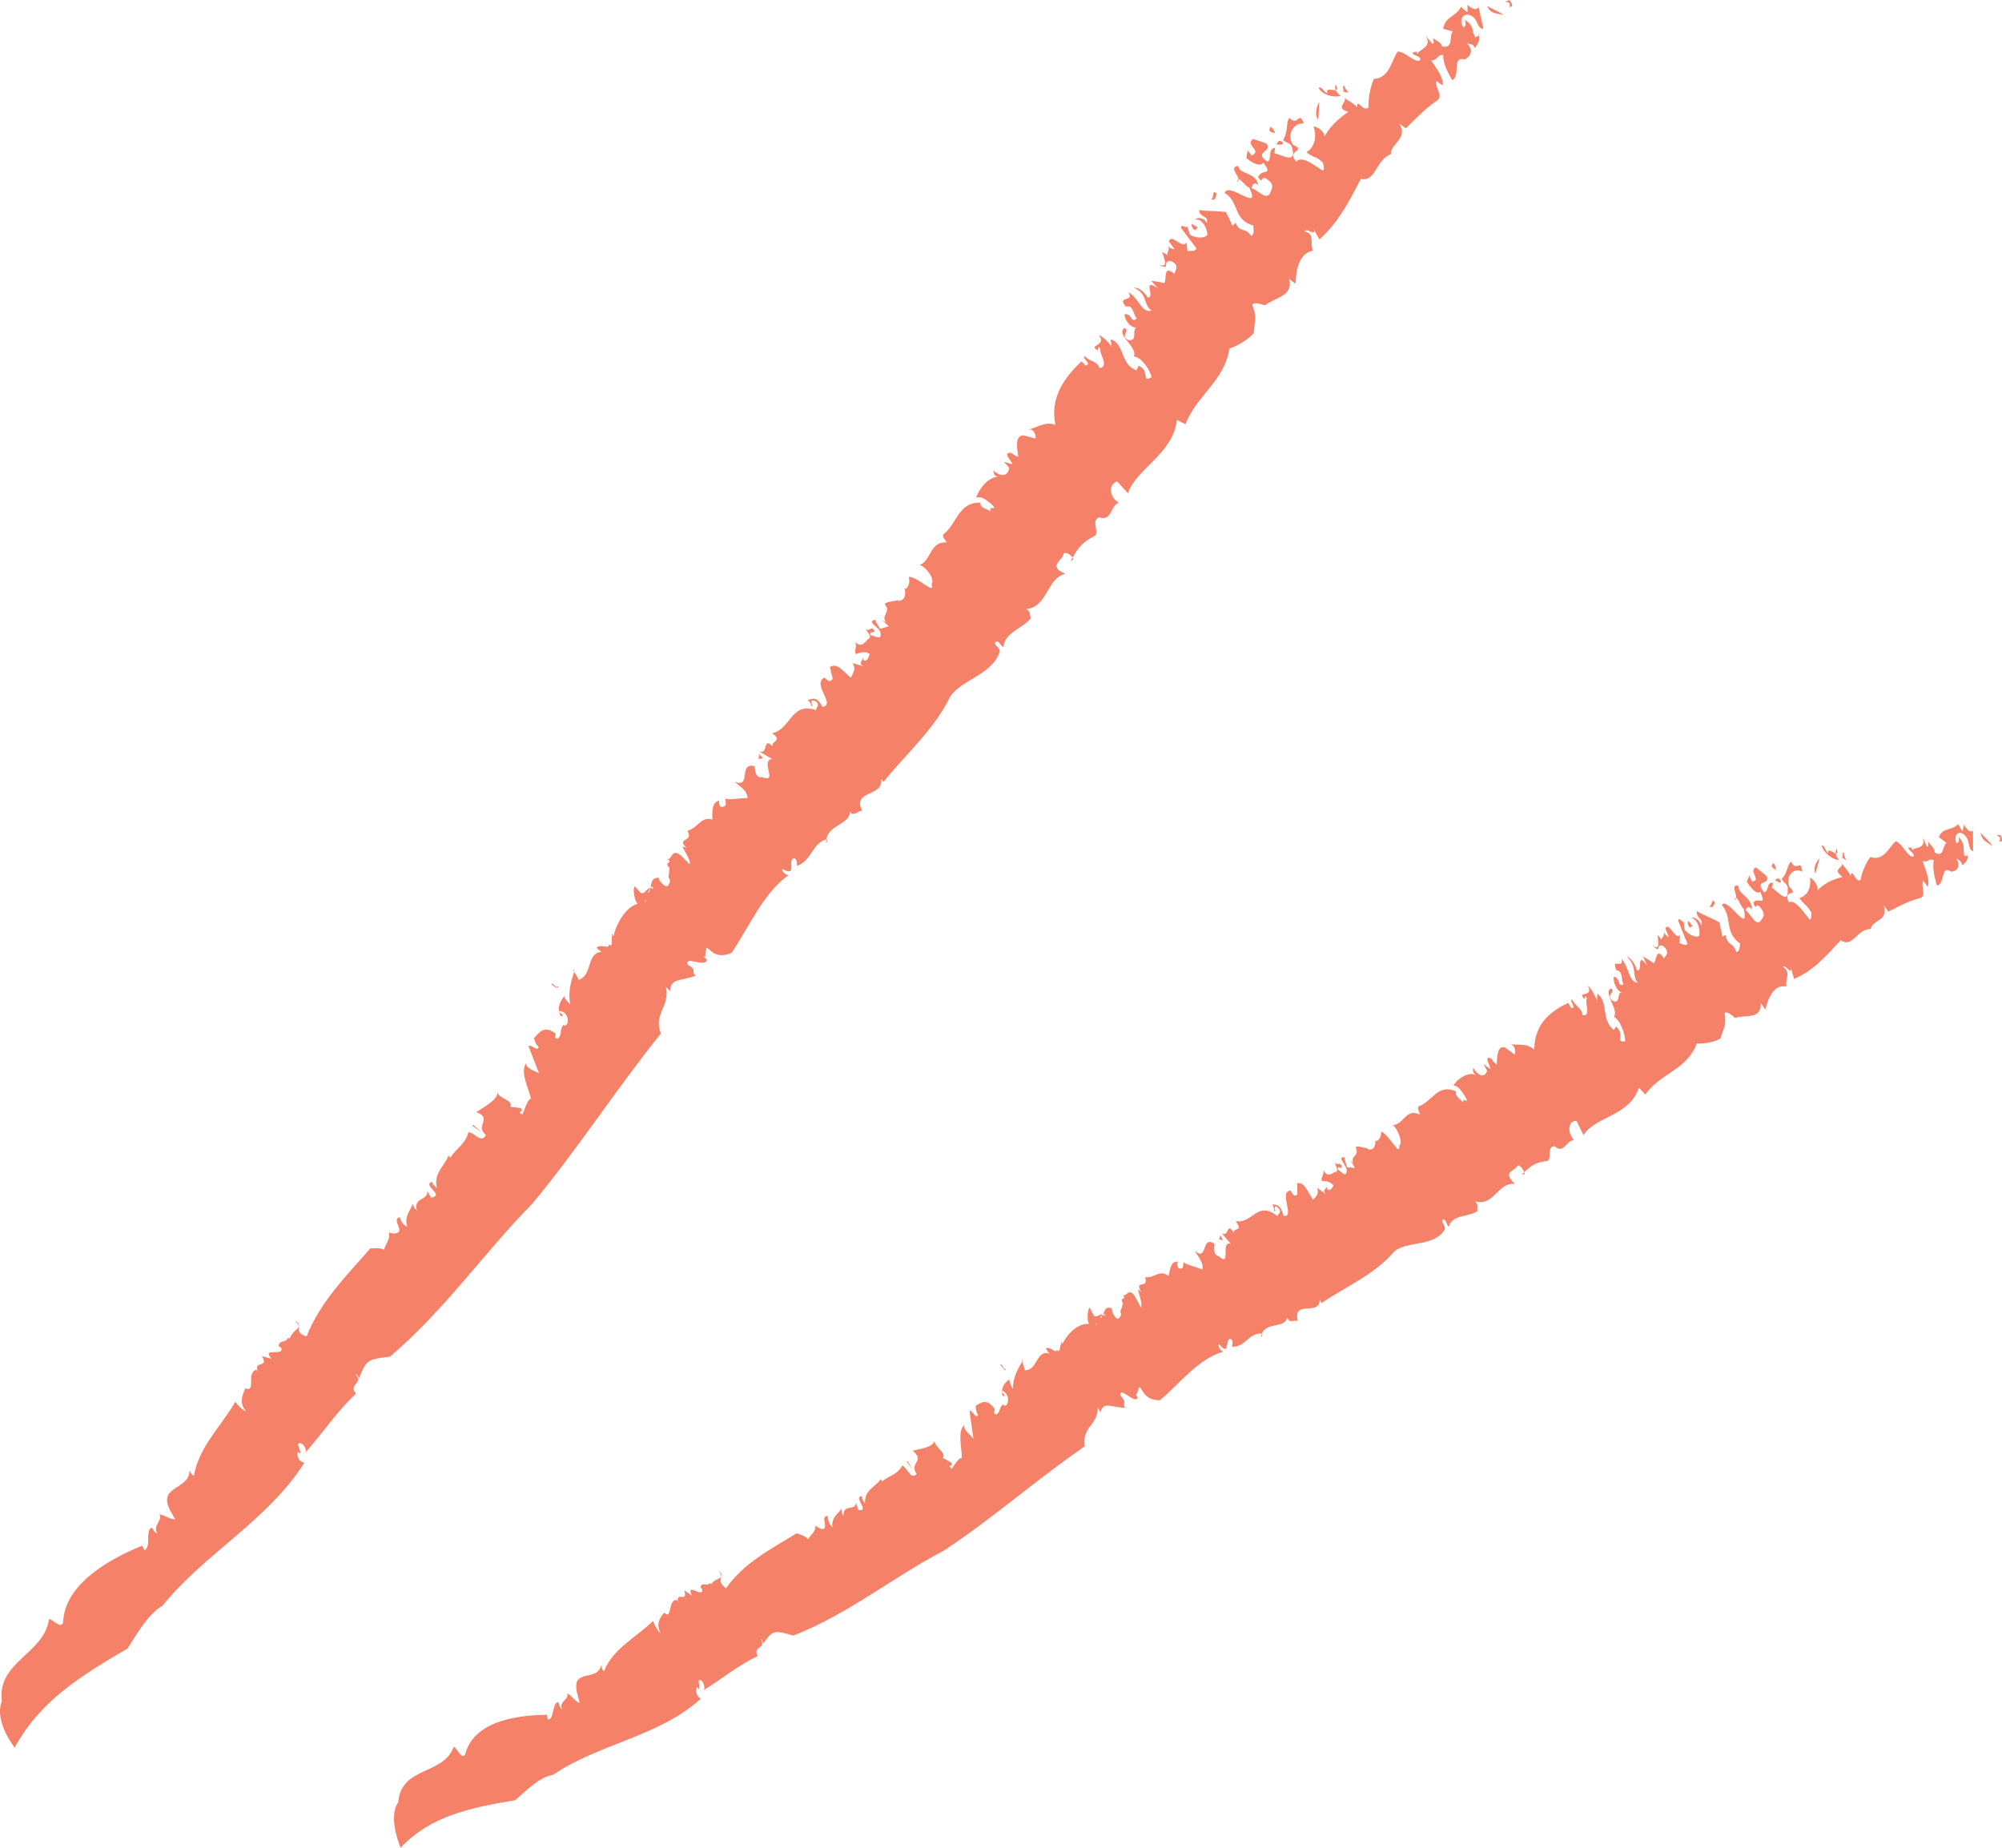 <?xml version="1.0" encoding="utf-8"?>
<!-- Generator: Adobe Illustrator 24.2.1, SVG Export Plug-In . SVG Version: 6.00 Build 0)  -->
<svg version="1.1" id="レイヤー_1" xmlns="http://www.w3.org/2000/svg" xmlns:xlink="http://www.w3.org/1999/xlink" x="0px"
	 y="0px" viewBox="0 0 39 36" style="enable-background:new 0 0 39 36;" xml:space="preserve">
<style type="text/css">
	.st0{fill:#F58169;}
</style>
<g>
	<g>
		<path class="st0" d="M29.401,0.135c0.07-0.155-0.21-0.057,0.004-0.135C29.46,0.073,29.491,0.14,29.401,0.135z"/>
		<path class="st0" d="M0.037,33.14c-0.099-0.763,0.818-0.916,0.916-1.584c0.026-0.066,0.234,0.214,0.277,0.051
			c0.024-0.706,0.819-1.2,1.542-1.493l0.042,0.088c0.137-0.057,0.012-0.364,0.136-0.441c0.047,0.037,0.036,0.087,0.121,0.114
			c-0.116-0.14,0.101-0.24,0.036-0.368c0.091,0.004,0.197,0.097,0.305,0.094l-0.106-0.189c-0.231-0.472,0.381-0.378,0.385-0.762
			c0.027,0.041,0.036,0.086,0.088,0.098c0.09-0.548,0.532-0.964,0.805-1.437c0.042,0.062,0.131,0.16,0.215,0.188
			c-0.149-0.156-0.081-0.315-0.018-0.45c0.215,0.091,0.008-0.313,0.214-0.363l0.029,0.042c-0.097-0.24,0.226-0.055,0.078-0.306
			l0.187,0.051c-0.205-0.238,0.245-0.034,0.191-0.211l-0.052-0.038c0.006-0.121,0.161-0.06,0.18-0.161l0.034,0.017
			c0.077-0.211,0.293-0.193,0.101-0.343c0.2,0.067-0.067,0.21,0.229,0.302c0.268-0.681,0.782-1.188,1.243-1.716
			c0.128,0.002,0.185-0.017,0.268,0.028c0.008-0.083,0.14-0.226,0.086-0.352c-0.012,0.021,0.126,0.045,0.16,0.025
			c0.156-0.038-0.115-0.274,0.062-0.31c0.013,0.083,0.062,0.147,0.144,0.19c-0.068-0.21,0.061-0.31,0.107-0.455
			c0.017,0.042,0.013,0.083,0.076,0.128c-0.064-0.252,0.222-0.182,0.206-0.37l0.075,0.127c0.277-0.055-0.185-0.234,0.018-0.312
			c0.004,0.062,0.058,0.085,0.096,0.127c-0.082-0.293,0.172-0.453,0.222-0.639c0.008,0.02,0.039,0.042,0.039,0.042
			c0.102-0.163,0.296-0.263,0.349-0.491c0.099-0.018,0.249,0.236,0.343,0.051c-0.224-0.173,0.138-0.331-0.189-0.443
			c0.15-0.1,0.413-0.238,0.416-0.385c0.032,0.126,0.323,0.155,0.246,0.278l0.204,0.027c0.079,0.085-0.104,0.059,0.031,0.125
			c0.039-0.061,0.091-0.289,0.17-0.308c-0.046-0.209-0.214-0.505-0.099-0.689c0.018,0.146,0.279,0.153,0.271,0.236l-0.219-0.567
			c0.037-0.062,0.183,0.129,0.195,0.005c-0.062-0.043-0.067-0.106-0.093-0.168c0.043,0,0.143-0.268,0.379-0.116
			c0.106,0.045-0.032,0.125,0.097,0.128c0.086-0.101,0.016-0.166,0.101-0.268l0.03,0.022c0.09-0.04,0.079-0.268-0.103-0.294
			c-0.047,0.04,0.145,0.088,0.022,0.105c-0.084-0.148-0.017-0.292,0.069-0.394c0.005,0.062,0.066,0.105,0.115,0.168
			c-0.051-0.272,0.021-0.457,0.082-0.664c-0.1-0.086,0.137,0.208,0.063,0.185c0.311-0.076,0.148-0.559,0.496-0.549
			c-0.005,0.041-0.158-0.104-0.127-0.083c0.094-0.082,0.239,0.044,0.237-0.061c0.092,0.065,0.039-0.098,0.067-0.181
			c-0.035-0.083,0.057,0.018,0.019,0.08c0.002-0.147,0.173-0.6,0.476-0.695c-0.061-0.043-0.103-0.295-0.056-0.335l0.119,0.128
			c0.117,0.024,0.124-0.163,0.246-0.076c-0.077-0.231-0.193,0.49-0.203,0.254c0.143,0.058-0.052-0.359,0.106-0.181
			c0.077-0.096,0.004-0.309,0.207-0.293c-0.044,0.008,0.12,0.227,0.177,0.145c0.091-0.15-0.031-0.09,0.017-0.232l0.004-0.111
			c-0.127-0.111,0.121-0.102-0.069-0.173c0.122,0.072,0.101-0.244,0.307-0.053l0.155,0.158c0.037-0.067-0.099-0.24-0.135-0.346
			c0.023,0.006,0.07,0.019,0.095,0.044c-0.254-0.223,0.141-0.117-0.002-0.349c0.196-0.044,0.274-0.294,0.487-0.217
			c0.001-0.156-0.02-0.316,0.128-0.374c0.006,0.041-0.011,0.075,0.04,0.127c0.135-0.002,0.08-0.075,0.09-0.169
			c0.027,0.045,0.268-0.005,0.426-0.002c0.002-0.154-0.167-0.239-0.246-0.318c0.332,0.128,0.059-0.391,0.385-0.304
			c0.008,0.061,0.01,0.235,0.142,0.213c0.331,0.128-0.044-0.323,0.199-0.355l-0.244-0.142c0.185,0.049,0.049-0.298,0.256-0.105
			c-0.038-0.108,0.21-0.099-0.013-0.255c0.371-0.075,0.364-0.62,0.858-0.448c-0.007-0.06,0.098-0.109-0.024-0.181
			c-0.163-0.043,0.019,0.141-0.078,0.095c0.019-0.033-0.033-0.086-0.059-0.113c0.108-0.029,0.171-0.07,0.288,0.136
			c0.264-0.046-0.218-0.446,0.035-0.573c0.079,0.079,0.125,0.092,0.161,0.024l-0.054-0.228c0.145-0.097,0.26,0.09,0.409,0.207
			c0.033-0.087,0.113-0.163,0.03-0.283l0.256,0.07c-0.186-0.05-0.04-0.127-0.048-0.188l0.008,0.061
			c0.073,0.038,0.103-0.07,0.119-0.124c-0.099-0.065-0.205-0.016-0.27,0.005c-0.034-0.087,0.027-0.127-0.009-0.235
			c0.131,0.132,0.198-0.025,0.26-0.066c0.085-0.035-0.069-0.174-0.048-0.187c0.076,0.06,0.1-0.089,0.163,0.044
			c0.005,0.04-0.115-0.012-0.079,0.076c0.091,0.005,0.217,0.116,0.196-0.044c-0.016-0.121-0.298-0.216-0.102-0.26
			c0.008,0.06,0.061,0.113,0.091,0.179l0.173-0.05l-0.127-0.112c0.046,0.012,0.049,0.032,0.072,0.039
			c-0.109-0.146,0.108-0.204-0.025-0.356c0.036-0.067,0.195-0.044,0.258-0.085l0.002,0.02c0.135-0.002,0.161-0.131,0.121-0.258
			l0.026,0.026c0.042-0.027,0.096-0.129,0.058-0.236c0.179-0.01,0.522,0.373,0.445,0.139c0.077-0.095-0.113-0.34-0.23-0.371
			c0.234-0.092,0.186-0.454,0.524-0.441c-0.032-0.067-0.078-0.079-0.066-0.153c0.266-0.2,0.296-0.638,0.724-0.62
			c-0.007,0.115,0.127,0.112,0.203,0.171c-0.066-0.154,0.183,0.03,0-0.155c-0.124-0.091-0.176-0.144-0.284-0.115
			c0.064-0.196,0.258-0.415,0.44-0.405c-0.091-0.005-0.099-0.065-0.107-0.126c0.179,0.164,0.302,0.082,0.307-0.053L19.558,9
			l0.165,0.044c-0.009-0.061-0.211-0.231-0.03-0.221c0.048,0.032,0.097,0.064,0.143,0.077c-0.02-0.16-0.076-0.408,0.101-0.419
			l0.234,0.063c0.016-0.054-0.028-0.201-0.137-0.173c0.238-0.071,0.338-0.161,0.527-0.091c-0.12-0.555,0.207-0.952,0.506-1.24
			l0.078,0.079c0.154-0.017-0.113-0.166-0.002-0.175c0.058,0.094,0.235,0.082,0.278,0.23c0.196-0.044-0.014-0.275,0.015-0.384
			c-0.103-0.104,0.018,0.121-0.113-0.011c-0.029-0.046,0.233-0.092,0.078-0.25c0.093,0.025,0.199,0.151,0.254,0.224l-0.019-0.14
			c0.279,0.075,0.179,0.494,0.508,0.602l0.032-0.089c0.236,0.083,0.046,0.342,0.256,0.224c-0.02-0.142-0.213-0.407-0.346-0.404
			c0.087-0.19-0.346-0.403-0.188-0.555c0.14,0.038-0.091,0.15,0.078,0.234c0.206,0.036,0.059-0.217,0.168-0.246
			c-0.132,0.023-0.248-0.182-0.236-0.257c0.154-0.017,0.115,0.186,0.236,0.083c-0.082-0.1-0.06-0.268-0.212-0.231
			c-0.186-0.225,0.17-0.071,0.053-0.277c0.191,0.09,0.258,0.419,0.451,0.354c-0.171-0.104-0.066-0.328-0.352-0.444
			c0.089-0.015,0.213,0.078,0.274,0.191c0.157,0.004-0.122-0.402,0.2-0.179l-0.134-0.152c0.071,0.019,0.137,0.017,0.254,0.049
			c0.059-0.062-0.029-0.377,0.201-0.179c-0.006-0.04,0.133-0.177-0.079-0.253c-0.179,0.01,0.027,0.201-0.237,0.072
			c0.235,0.082,0.092-0.149,0.078-0.25l0.098,0.065c-0.008-0.06,0.075-0.115-0.006-0.215c0.031,0.066,0.104,0.104,0.148,0.097
			l-0.109-0.145c0.043-0.183,0.269,0.168,0.338,0.013l0.025,0.181c-0.005-0.039,0.161,0.024,0.17-0.07
			c-0.106-0.126-0.219-0.292-0.3-0.392c0.006-0.114,0.17,0.085,0.101-0.089l0.073,0.213c0.029,0.047,0.261,0.11,0.34,0.014
			c0.009-0.095-0.092-0.335-0.244-0.298c0.039-0.048,0.173-0.05,0.233,0.061c0.05-0.141-0.148-0.097-0.146-0.251
			c0.117,0.031,0.339,0.013,0.522,0.043l0.127,0.267l0.058-0.061c0.097,0.22,0.166,0.064,0.303,0.255
			c0.066-0.02,0.051-0.122,0.042-0.201c-0.396-0.107-0.265-0.459-0.558-0.635c0.082-0.23,0.728,0.409,0.48-0.103
			c-0.094-0.026-0.217-0.272-0.238-0.103C24.22,3.47,23.9,3.268,24.12,3.23c0.024,0.181,0.353,0.115,0.388,0.376
			c-0.078-0.08-0.132,0.022-0.126,0.063c0.139,0.037,0.254,0.222,0.351,0.113c0.034-0.087,0.11-0.183-0.037-0.28
			c-0.152-0.119-0.075,0.115-0.187-0.051c0.066-0.176,0.312-0.013,0.097-0.284c-0.054,0.101-0.226-0.003-0.327-0.088l0.025-0.149
			l0.082,0.1c0.21-0.099-0.139-0.193,0.023-0.324l0.259,0.088c0.136,0.173-0.271,0.16,0.027,0.357
			c0.099-0.09-0.012-0.236,0.142-0.272c0.005,0.04-0.013,0.074-0.007,0.114c0.041-0.028,0.435,0.233,0.347-0.081
			c-0.018-0.14-0.081-0.099-0.182-0.184c0.109-0.184,0.047-0.317,0.121-0.432c0.182,0.185,0.179-0.165,0.284,0.115
			c-0.163-0.044-0.355,0.195-0.214,0.408c0.288,0.136-0.144,0.097,0.066,0.328c0.118-0.123,0.346,0.074,0.518,0.178
			c0.042-0.027,0.008-0.114,0.002-0.154c-0.131-0.133-0.17-0.085-0.32-0.203c0.165-0.11,0.205-0.313,0.135-0.505
			c0.113,0.011,0.244,0.143,0.208,0.21c0.107-0.204,0.286-0.369,0.472-0.494c-0.327-0.088,0.103-0.224-0.155-0.313
			c-0.129,0.043-0.362-0.02-0.425-0.153c0.063-0.041,0.101,0.086,0.172,0.104c-0.068-0.173,0.3,0.061,0.157-0.171
			c-0.061,0.216,0.26,0.264,0.419,0.443c-0.005-0.196,0.127,0.112,0.224,0.002c-0.004-0.195,0.036-0.397,0.105-0.553
			c0.312-0.012,0.351-0.39,0.466-0.534c0.157,0.004,0.322,0.223,0.428,0.173c0.077-0.096-0.285-0.115-0.069-0.174l0.03,0.047
			c-0.012-0.081,0.363-0.135,0.099-0.419l0.189,0.226c0.043-0.009,0.012-0.075,0.007-0.115c0.074,0.059,0.167,0.084,0.179,0.164
			c0.23,0.043,0.132-0.197,0.206-0.294l-0.185-0.05c0.034-0.242,0.259-0.239,0.346-0.429l0.127,0.111l0.002-0.154
			c0.107,0.125,0.262,0.109,0.198-0.025l0.112,0.496c-0.135,0.002-0.095-0.2-0.26-0.264c-0.143-0.057-0.232,0.112-0.126,0.238
			c0.062-0.042,0.036-0.068,0.025-0.148c0.198,0.131,0.118,0.206,0.204,0.346c0.017-0.034,0.108-0.029,0.056-0.082
			c0.04,0.128,0.004,0.195-0.073,0.29c-0.016-0.12-0.142-0.058-0.174-0.124c0.154,0.138,0.125,0.266-0.021,0.343
			c-0.257-0.07-0.07,0.311-0.238,0.401c-0.115-0.186-0.184-0.36-0.179-0.494c-0.155,0.016-0.077,0.096-0.232,0.112
			c0.085,0.139,0.245,0.319,0.223,0.487L27.98,1.575c-0.026,0.148,0.151,0.292,0.008,0.39C27.741,2.13,27.546,2.35,27.387,2.5
			l-0.125-0.091c0.175,0.299-0.173,0.379-0.167,0.594c-0.299,0.114-0.285,0.544-0.585,0.483c-0.233,0.441-0.426,0.835-0.806,1.179
			l-0.117-0.206c0.068,0.172-0.139-0.037-0.173,0.05c0.207,0.037,0.099,0.24,0.163,0.373c-0.284,0.059-0.329,0.396-0.34,0.645
			l-0.125-0.092c0.09,0.335-0.266,0.355-0.47,0.514c-0.069-0.019-0.211-0.076-0.247-0.009c0.103,0.26,0.042,0.302,0.029,0.551
			c-0.097,0.11-0.302,0.248-0.476,0.299c-0.093,0.634-0.639,0.913-0.855,1.475l-0.168-0.084c-0.068,0.66-0.792,0.949-0.952,1.429
			l-0.21-0.23c-0.172,0.051-0.161,0.305,0.034,0.415c-0.172,0.052-0.129,0.373-0.389,0.283c-0.145,0.078-0.013,0.23-0.064,0.351
			c-0.293,0.154-0.347,0.256-0.492,0.507l0.062-0.041c-0.032-0.067-0.132-0.152-0.195-0.111c-0.004,0.134-0.326,0.242,0.032,0.396
			c-0.369,0.094-0.339,0.646-0.76,0.687c0.095,0.045,0.06,0.114,0.092,0.18c-0.175,0.204-0.522,0.286-0.531,0.555
			c-0.068,0-0.088-0.159-0.169-0.084c-0.013,0.073,0.101,0.084,0.092,0.18c-0.143,0.446-0.735,0.538-0.96,0.866
			c-0.316,0.651-0.879,1.139-1.301,1.666l-0.052-0.053c0.07,0.348-0.576,0.213-0.365,0.619c-0.09-0.005-0.161,0.132-0.246,0.012
			c0.036,0.262-0.48,0.258-0.456,0.614c0.021-0.013,0.019-0.033,0.012-0.074c-0.301,0.093-0.281,0.409-0.579,0.523
			c-0.006-0.041,0.01-0.094-0.042-0.147c-0.181-0.01,0.075,0.388-0.242,0.206c-0.038,0.048,0.11,0.146,0.127,0.111
			c-0.51,0.367-0.763,0.997-1.118,1.522c-0.466,0.204-0.485-0.36-0.515,0.076c-0.073-0.022,0.092,0.102,0.031,0.059
			c-0.014,0.167-0.452-0.092-0.371,0.099c0.196,0.109,0.053,0.126,0.154,0.212c-0.294,0.117-0.485,0.033-0.5,0.303l-0.079-0.085
			c0.083,0.398-0.249,0.51-0.1,0.91c-0.883,1.101-1.618,2.248-2.497,3.307c-0.958,0.974-1.71,2.08-2.781,2.989
			c-0.451,0.05-0.46,0.074-0.6,0.418c-0.029-0.042-0.022-0.066-0.074-0.077c0.181,0.171-0.148,0.202,0.014,0.378
			c-0.375,0.353-0.634,0.749-0.981,1.144c0.034-0.079-0.096-0.239-0.149-0.155l0.055,0.178l-0.065-0.031
			c-0.016,0.074,0.03,0.207,0.138,0.205c-0.708,1.126-1.957,1.783-2.767,2.791c-0.284,0.164-0.5,0.553-0.682,0.835
			c-0.913,0.531-1.712,1.03-2.198,1.93C0.289,34.05-0.123,33.545,0.037,33.14z"/>
		<path class="st0" d="M29.289,0.299c-0.12-0.052-0.249-0.009-0.317-0.183C29.07,0.181,29.211,0.22,29.289,0.299z"/>
		<path class="st0" d="M26.259,1.79c0.026,0.026-0.068,0.001-0.091-0.005c0.018-0.034-0.04-0.127,0.031-0.109
			C26.181,1.711,26.23,1.744,26.259,1.79z"/>
		<path class="st0" d="M25.681,2.332c-0.078-0.079-0.035-0.261,0.02-0.343L25.681,2.332z"/>
		<path class="st0" d="M24.842,2.591c-0.115-0.012-0.143-0.057-0.084-0.12C24.807,2.504,24.812,2.544,24.842,2.591z"/>
		<path class="st0" d="M25.003,2.79c-0.038,0.047-0.109,0.028-0.178,0.011C24.9,2.858,24.872,2.657,25.003,2.79z"/>
		<path class="st0" d="M23.7,3.776c-0.019,0.034-0.002,0.154-0.121,0.103C23.672,3.904,23.593,3.651,23.7,3.776z"/>
		<path class="st0" d="M23.341,4.435c-0.021,0.013-0.044,0.008-0.038,0.048c-0.068,0.001-0.101-0.085-0.084-0.12L23.341,4.435z"/>
		<polygon class="st0" points="14.777,14.788 14.788,14.694 14.865,14.772 		"/>
		<path class="st0" d="M10.878,19.205c0.001,0.104-0.117-0.024-0.139-0.025C10.778,19.119,10.827,19.287,10.878,19.205z"/>
		<polygon class="st0" points="9.202,21.935 9.216,21.915 9.386,22.064 		"/>
	</g>
	<g>
		<path class="st0" d="M38.945,16.389c0.088-0.112-0.168-0.123,0.029-0.117C39.006,16.354,39.021,16.424,38.945,16.389z"/>
		<path class="st0" d="M7.759,35.112c0.059-0.705,0.868-0.518,1.076-1.071c0.034-0.049,0.16,0.27,0.226,0.141
			c0.152-0.612,0.922-0.767,1.593-0.772l0.019,0.092c0.127-0.002,0.078-0.315,0.198-0.34c0.033,0.049,0.015,0.089,0.081,0.142
			c-0.073-0.163,0.131-0.175,0.1-0.311c0.077,0.035,0.15,0.155,0.242,0.189L11.24,32.98c-0.109-0.495,0.395-0.199,0.47-0.535
			c0.015,0.045,0.015,0.088,0.056,0.116c0.179-0.449,0.634-0.661,0.955-0.98c0.024,0.069,0.081,0.186,0.148,0.24
			c-0.098-0.189-0.01-0.305,0.069-0.402c0.166,0.155,0.065-0.273,0.25-0.244l0.017,0.047c-0.037-0.245,0.203,0.031,0.124-0.242
			l0.15,0.11c-0.13-0.281,0.215,0.056,0.202-0.119l-0.037-0.052c0.027-0.104,0.148,0.003,0.183-0.079l0.026,0.026
			c0.105-0.158,0.285-0.067,0.15-0.266c0.158,0.129-0.097,0.161,0.139,0.345c0.355-0.504,0.888-0.77,1.38-1.073
			c0.109,0.047,0.161,0.05,0.223,0.118c0.023-0.07,0.162-0.149,0.139-0.279c-0.014,0.014,0.099,0.083,0.132,0.078
			c0.14,0.021-0.047-0.281,0.111-0.25c-0.004,0.077,0.025,0.15,0.087,0.217c-0.018-0.208,0.11-0.251,0.177-0.362
			c0.007,0.043-0.004,0.078,0.041,0.139c-0.008-0.244,0.223-0.082,0.245-0.253l0.041,0.138c0.246,0.048-0.114-0.27,0.074-0.267
			c-0.008,0.056,0.033,0.095,0.058,0.145c-0.015-0.286,0.232-0.338,0.309-0.484c0.003,0.021,0.026,0.051,0.026,0.051
			c0.117-0.108,0.301-0.127,0.389-0.309c0.088,0.019,0.168,0.294,0.283,0.165c-0.158-0.23,0.179-0.242-0.078-0.455
			c0.147-0.035,0.397-0.065,0.426-0.193c0.003,0.122,0.246,0.249,0.158,0.33l0.169,0.095c0.051,0.102-0.1,0.015,0.003,0.121
			c0.045-0.04,0.132-0.222,0.202-0.211c0-0.2-0.088-0.518,0.044-0.64c-0.012,0.134,0.209,0.232,0.187,0.302l-0.081-0.575
			c0.043-0.042,0.132,0.177,0.165,0.072c-0.044-0.059-0.037-0.117-0.048-0.18c0.036,0.015,0.172-0.186,0.345,0.03
			c0.082,0.077-0.051,0.099,0.059,0.146c0.092-0.059,0.045-0.14,0.136-0.2l0.022,0.03c0.084-0.003,0.118-0.208-0.033-0.294
			c-0.048,0.019,0.107,0.128-0.001,0.1c-0.044-0.16,0.04-0.262,0.132-0.322c-0.007,0.057,0.036,0.115,0.066,0.188
			c0.007-0.257,0.103-0.394,0.194-0.554c-0.069-0.111,0.078,0.23,0.019,0.185c0.279,0.042,0.231-0.439,0.525-0.309
			c-0.012,0.034-0.115-0.147-0.093-0.117c0.096-0.039,0.196,0.122,0.213,0.029c0.067,0.09,0.052-0.072,0.091-0.136
			c-0.014-0.086,0.045,0.036,0.001,0.077c0.029-0.128,0.26-0.467,0.535-0.445c-0.044-0.059-0.033-0.295,0.015-0.314l0.078,0.154
			c0.096,0.062,0.136-0.1,0.224,0.019c-0.022-0.23-0.256,0.363-0.221,0.152c0.111,0.101,0.023-0.333,0.125-0.122
			c0.083-0.057,0.061-0.27,0.232-0.185c-0.039-0.009,0.06,0.241,0.124,0.189c0.106-0.1-0.01-0.09,0.058-0.198l0.024-0.097
			c-0.087-0.142,0.122-0.048-0.026-0.176c0.091,0.106,0.132-0.179,0.272,0.061l0.103,0.193c0.044-0.046-0.039-0.245-0.051-0.351
			c0.018,0.013,0.056,0.041,0.073,0.072c-0.175-0.284,0.142-0.054,0.063-0.308c0.175,0.029,0.289-0.163,0.456-0.02
			c0.03-0.136,0.042-0.285,0.179-0.283c-0.002,0.038-0.024,0.062,0.01,0.126c0.115,0.045,0.082-0.038,0.108-0.117
			c0.015,0.049,0.23,0.089,0.363,0.147c0.03-0.135-0.098-0.268-0.15-0.366c0.259,0.229,0.124-0.323,0.385-0.132
			c-0.004,0.056-0.035,0.21,0.081,0.237c0.258,0.228,0.023-0.299,0.236-0.242l-0.181-0.21c0.149,0.108,0.098-0.244,0.238-0.003
			c-0.012-0.108,0.197-0.014,0.037-0.229c0.33,0.064,0.426-0.417,0.815-0.094c0.005-0.055,0.104-0.061,0.013-0.167
			c-0.131-0.095-0.01,0.131-0.084,0.057c0.022-0.023-0.012-0.087-0.03-0.12c0.098,0.012,0.159-0.002,0.22,0.22
			c0.233,0.052-0.102-0.468,0.136-0.491c0.052,0.097,0.089,0.124,0.133,0.077l-0.003-0.219c0.141-0.034,0.204,0.17,0.31,0.325
			c0.045-0.065,0.127-0.104,0.078-0.238l0.205,0.151c-0.149-0.109-0.01-0.126-0.006-0.182l-0.004,0.056
			c0.055,0.059,0.1-0.026,0.124-0.067c-0.072-0.092-0.172-0.086-0.231-0.09c-0.013-0.088,0.047-0.102,0.036-0.209
			c0.087,0.162,0.174,0.047,0.234,0.033c0.079-0.001-0.026-0.177-0.006-0.181c0.054,0.079,0.102-0.043,0.131,0.095
			c-0.003,0.037-0.095-0.051-0.082,0.039c0.076,0.036,0.163,0.178,0.175,0.03c0.009-0.112-0.214-0.294-0.039-0.264
			c-0.004,0.056,0.031,0.121,0.044,0.189l0.157,0.016l-0.087-0.142c0.037,0.027,0.035,0.045,0.054,0.06
			c-0.065-0.166,0.13-0.142,0.045-0.322c0.043-0.046,0.175,0.03,0.235,0.015l-0.002,0.018c0.116,0.045,0.162-0.059,0.152-0.184
			l0.017,0.032c0.041-0.009,0.106-0.079,0.094-0.187c0.154,0.054,0.375,0.51,0.353,0.278c0.083-0.057-0.033-0.338-0.126-0.406
			c0.217,0.001,0.243-0.334,0.529-0.204c-0.015-0.07-0.052-0.097-0.028-0.158c0.264-0.082,0.371-0.457,0.733-0.291
			c-0.027,0.099,0.087,0.142,0.141,0.221c-0.028-0.158,0.151,0.09,0.029-0.136c-0.088-0.123-0.123-0.188-0.221-0.2
			c0.091-0.15,0.297-0.275,0.45-0.202c-0.076-0.036-0.072-0.092-0.067-0.148c0.122,0.207,0.242,0.177,0.272,0.061l-0.07-0.13
			l0.132,0.097c0.003-0.057-0.137-0.277,0.016-0.204c0.035,0.045,0.071,0.091,0.108,0.117c0.013-0.148,0.011-0.385,0.164-0.332
			l0.187,0.137c0.023-0.042,0.014-0.186-0.084-0.2c0.216,0.02,0.318-0.023,0.466,0.104c0.002-0.529,0.354-0.764,0.663-0.912
			l0.052,0.097c0.134,0.039-0.065-0.185,0.031-0.154c0.032,0.103,0.184,0.154,0.194,0.299c0.175,0.029,0.039-0.246,0.085-0.332
			c-0.068-0.127-0.008,0.113-0.094-0.049c-0.016-0.051,0.216,0.001,0.114-0.193c0.075,0.055,0.141,0.202,0.175,0.285l0.01-0.13
			c0.223,0.163,0.06,0.496,0.32,0.706l0.044-0.067c0.185,0.155-0.025,0.317,0.176,0.287c0.009-0.131-0.106-0.432-0.22-0.476
			c0.109-0.137-0.22-0.476-0.057-0.553c0.112,0.082-0.106,0.1,0.023,0.233c0.169,0.104,0.091-0.17,0.189-0.157
			c-0.117-0.026-0.177-0.247-0.153-0.308c0.134,0.039,0.063,0.204,0.185,0.155c-0.051-0.116-0.001-0.257-0.137-0.277
			c-0.117-0.263,0.158-0.003,0.097-0.225c0.146,0.146,0.142,0.458,0.318,0.468C31.779,19,31.91,18.84,31.688,18.638
			c0.078,0.018,0.167,0.143,0.198,0.263c0.133,0.058-0.029-0.395,0.204-0.088l-0.085-0.18c0.057,0.041,0.114,0.063,0.207,0.132
			c0.062-0.033,0.046-0.341,0.204-0.087c0.002-0.038,0.146-0.109-0.02-0.25c-0.154-0.054-0.015,0.186-0.215-0.02
			c0.185,0.155,0.106-0.099,0.114-0.192l0.071,0.092c0.005-0.055,0.086-0.075,0.035-0.191c0.014,0.069,0.069,0.128,0.107,0.137
			l-0.066-0.166c0.071-0.145,0.198,0.242,0.285,0.129l-0.013,0.167c0.003-0.036,0.133,0.077,0.158-0.002
			c-0.067-0.148-0.132-0.333-0.182-0.449c0.027-0.098,0.129,0.134,0.102-0.043l0.022,0.213c0.016,0.052,0.202,0.188,0.287,0.132
			c0.025-0.08-0.016-0.326-0.152-0.347c0.042-0.028,0.157,0.016,0.187,0.135c0.068-0.106-0.108-0.137-0.077-0.272
			c0.094,0.068,0.286,0.13,0.437,0.221l0.058,0.278l0.061-0.034c0.042,0.227,0.129,0.114,0.21,0.33
			c0.06,0.006,0.066-0.089,0.073-0.162c-0.318-0.232-0.14-0.496-0.357-0.753c0.113-0.173,0.544,0.614,0.428,0.077
			c-0.075-0.055-0.134-0.315-0.184-0.173c0.121-0.03-0.114-0.32,0.08-0.277c-0.013,0.167,0.279,0.224,0.26,0.466
			c-0.052-0.097-0.117-0.027-0.119,0.011c0.111,0.081,0.174,0.284,0.278,0.222c0.045-0.065,0.128-0.122,0.021-0.259
			c-0.107-0.157-0.085,0.075-0.15-0.11c0.089-0.131,0.269,0.098,0.136-0.215c-0.065,0.07-0.192-0.082-0.262-0.192l0.049-0.122
			l0.051,0.116c0.197-0.013-0.082-0.218,0.08-0.276l0.204,0.168c0.084,0.2-0.261,0.046-0.043,0.323
			c0.101-0.044,0.034-0.212,0.172-0.189c-0.003,0.037-0.025,0.06-0.027,0.098c0.04-0.01,0.327,0.357,0.311,0.05
			c0.011-0.13-0.05-0.115-0.12-0.225c0.127-0.124,0.099-0.262,0.184-0.337c0.12,0.226,0.183-0.082,0.221,0.2
			c-0.131-0.095-0.339,0.047-0.258,0.283c0.22,0.22-0.141,0.035-0.005,0.311c0.124-0.067,0.281,0.186,0.408,0.338
			c0.041-0.009,0.028-0.097,0.031-0.135c-0.087-0.162-0.129-0.134-0.235-0.29c0.161-0.039,0.233-0.203,0.209-0.397
			c0.094,0.049,0.181,0.211,0.138,0.257c0.129-0.142,0.313-0.224,0.494-0.269c-0.262-0.191,0.13-0.161-0.073-0.329
			c-0.118-0.007-0.305-0.144-0.334-0.283c0.061-0.014,0.07,0.111,0.127,0.152c-0.026-0.176,0.244,0.159,0.166-0.095
			c-0.092,0.169,0.172,0.323,0.274,0.535c0.032-0.174,0.087,0.142,0.191,0.08c0.033-0.172,0.105-0.336,0.193-0.449
			c0.268,0.098,0.371-0.22,0.497-0.306c0.133,0.058,0.233,0.308,0.332,0.302c0.084-0.057-0.222-0.201-0.026-0.177l0.017,0.052
			c0.005-0.075,0.334,0.008,0.163-0.334l0.118,0.265c0.038,0.007,0.024-0.061,0.027-0.099c0.052,0.078,0.127,0.132,0.122,0.207
			c0.188,0.118,0.149-0.127,0.231-0.186l-0.149-0.109c0.074-0.201,0.266-0.12,0.375-0.256L38.23,16.2l0.03-0.135
			c0.068,0.147,0.203,0.187,0.174,0.047l0.003,0.475c-0.115-0.045-0.044-0.209-0.172-0.323c-0.111-0.1-0.219,0.017-0.152,0.164
			c0.061-0.015,0.043-0.047,0.049-0.121c0.144,0.184,0.062,0.223,0.109,0.375c0.021-0.024,0.098,0.012,0.063-0.052
			c0.01,0.126-0.033,0.173-0.116,0.23c0.009-0.111-0.111-0.101-0.125-0.17c0.105,0.175,0.057,0.277-0.082,0.294
			c-0.206-0.151-0.118,0.248-0.278,0.269c-0.063-0.203-0.09-0.381-0.06-0.496c-0.135-0.04-0.084,0.057-0.219,0.017
			c0.047,0.152,0.15,0.366,0.099,0.505l-0.089-0.124c-0.05,0.121,0.074,0.309-0.066,0.345c-0.242,0.059-0.448,0.184-0.612,0.261
			l-0.089-0.124c0.093,0.324-0.218,0.272-0.253,0.463c-0.276-0.004-0.344,0.378-0.588,0.22c-0.281,0.306-0.519,0.584-0.907,0.754
			l-0.062-0.222c0.025,0.175-0.111-0.081-0.156-0.016c0.169,0.105,0.039,0.245,0.069,0.385c-0.253-0.048-0.355,0.233-0.41,0.448
			l-0.089-0.124c0.014,0.325-0.293,0.219-0.496,0.287c-0.055-0.04-0.166-0.141-0.209-0.094c0.039,0.264-0.021,0.28-0.078,0.494
			c-0.103,0.062-0.304,0.112-0.461,0.096c-0.198,0.524-0.715,0.579-1.004,0.997l-0.127-0.132c-0.181,0.556-0.852,0.557-1.078,0.923
			l-0.136-0.276c-0.156-0.016-0.194,0.212-0.049,0.377c-0.156-0.015-0.18,0.283-0.385,0.113c-0.138,0.018-0.054,0.197-0.12,0.286
			c-0.278,0.033-0.343,0.103-0.514,0.273l0.061-0.014c-0.015-0.07-0.084-0.18-0.145-0.166c-0.029,0.116-0.323,0.099-0.047,0.359
			c-0.332-0.046-0.41,0.448-0.776,0.338c0.073,0.073,0.03,0.121,0.045,0.191c-0.187,0.118-0.498,0.069-0.556,0.302
			c-0.058-0.024-0.045-0.171-0.128-0.133c-0.025,0.059,0.07,0.11,0.045,0.19c-0.205,0.342-0.727,0.215-0.98,0.425
			c-0.391,0.461-0.962,0.693-1.419,1.008l-0.035-0.065c-0.006,0.33-0.531-0.014-0.427,0.416c-0.076-0.036-0.162,0.059-0.211-0.076
			c-0.018,0.242-0.457,0.059-0.503,0.38c0.021-0.004,0.022-0.023,0.024-0.061c-0.274-0.023-0.315,0.261-0.591,0.257
			c0.003-0.038,0.026-0.08-0.009-0.144c-0.152-0.072-0.009,0.367-0.244,0.096c-0.041,0.029,0.067,0.167,0.087,0.142
			c-0.503,0.144-0.836,0.609-1.237,0.946c-0.435,0.016-0.346-0.486-0.453-0.113c-0.058-0.045,0.059,0.122,0.016,0.063
			c-0.043,0.141-0.368-0.239-0.334-0.043c0.147,0.165,0.022,0.129,0.092,0.24c-0.272,0-0.419-0.14-0.482,0.091l-0.051-0.103
			c-0.003,0.379-0.307,0.361-0.255,0.765c-0.958,0.659-1.799,1.409-2.746,2.032c-0.998,0.521-1.845,1.229-2.928,1.654
			c-0.393-0.113-0.406-0.096-0.59,0.157c-0.017-0.047-0.007-0.065-0.049-0.093c0.122,0.213-0.164,0.126-0.059,0.337
			c-0.385,0.179-0.68,0.436-1.05,0.662c0.044-0.057-0.037-0.244-0.098-0.188l0.013,0.176l-0.049-0.05
			c-0.028,0.059-0.013,0.192,0.079,0.228c-0.814,0.741-2.001,0.882-2.879,1.484c-0.273,0.045-0.529,0.311-0.737,0.495
			C9.16,35.22,8.386,35.379,7.804,36C7.804,36,7.547,35.412,7.759,35.112z"/>
		<path class="st0" d="M38.819,16.493c-0.092-0.088-0.21-0.095-0.236-0.272C38.654,16.313,38.767,16.396,38.819,16.493z"/>
		<path class="st0" d="M35.959,16.744c0.017,0.032-0.058-0.023-0.076-0.036c0.022-0.024-0.01-0.126,0.046-0.085
			C35.907,16.647,35.943,16.693,35.959,16.744z"/>
		<path class="st0" d="M35.365,17.017c-0.052-0.097,0.019-0.241,0.082-0.294L35.365,17.017z"/>
		<path class="st0" d="M34.601,16.952c-0.095-0.05-0.111-0.1-0.049-0.134C34.588,16.863,34.585,16.9,34.601,16.952z"/>
		<path class="st0" d="M34.702,17.182c-0.042,0.028-0.098-0.013-0.153-0.053C34.601,17.207,34.615,17.02,34.702,17.182z"/>
		<path class="st0" d="M33.407,17.593c-0.022,0.024-0.031,0.135-0.122,0.048C33.36,17.696,33.34,17.446,33.407,17.593z"/>
		<path class="st0" d="M32.978,18.047c-0.021,0.004-0.039-0.009-0.041,0.029c-0.058-0.023-0.07-0.11-0.049-0.135L32.978,18.047z"/>
		<polygon class="st0" points="23.747,24.146 23.774,24.067 23.825,24.163 		"/>
		<path class="st0" d="M19.6,26.662c-0.018,0.092-0.096-0.062-0.114-0.07C19.531,26.552,19.541,26.717,19.6,26.662z"/>
		<polygon class="st0" points="17.662,28.474 17.677,28.462 17.794,28.652 		"/>
	</g>
</g>
</svg>
